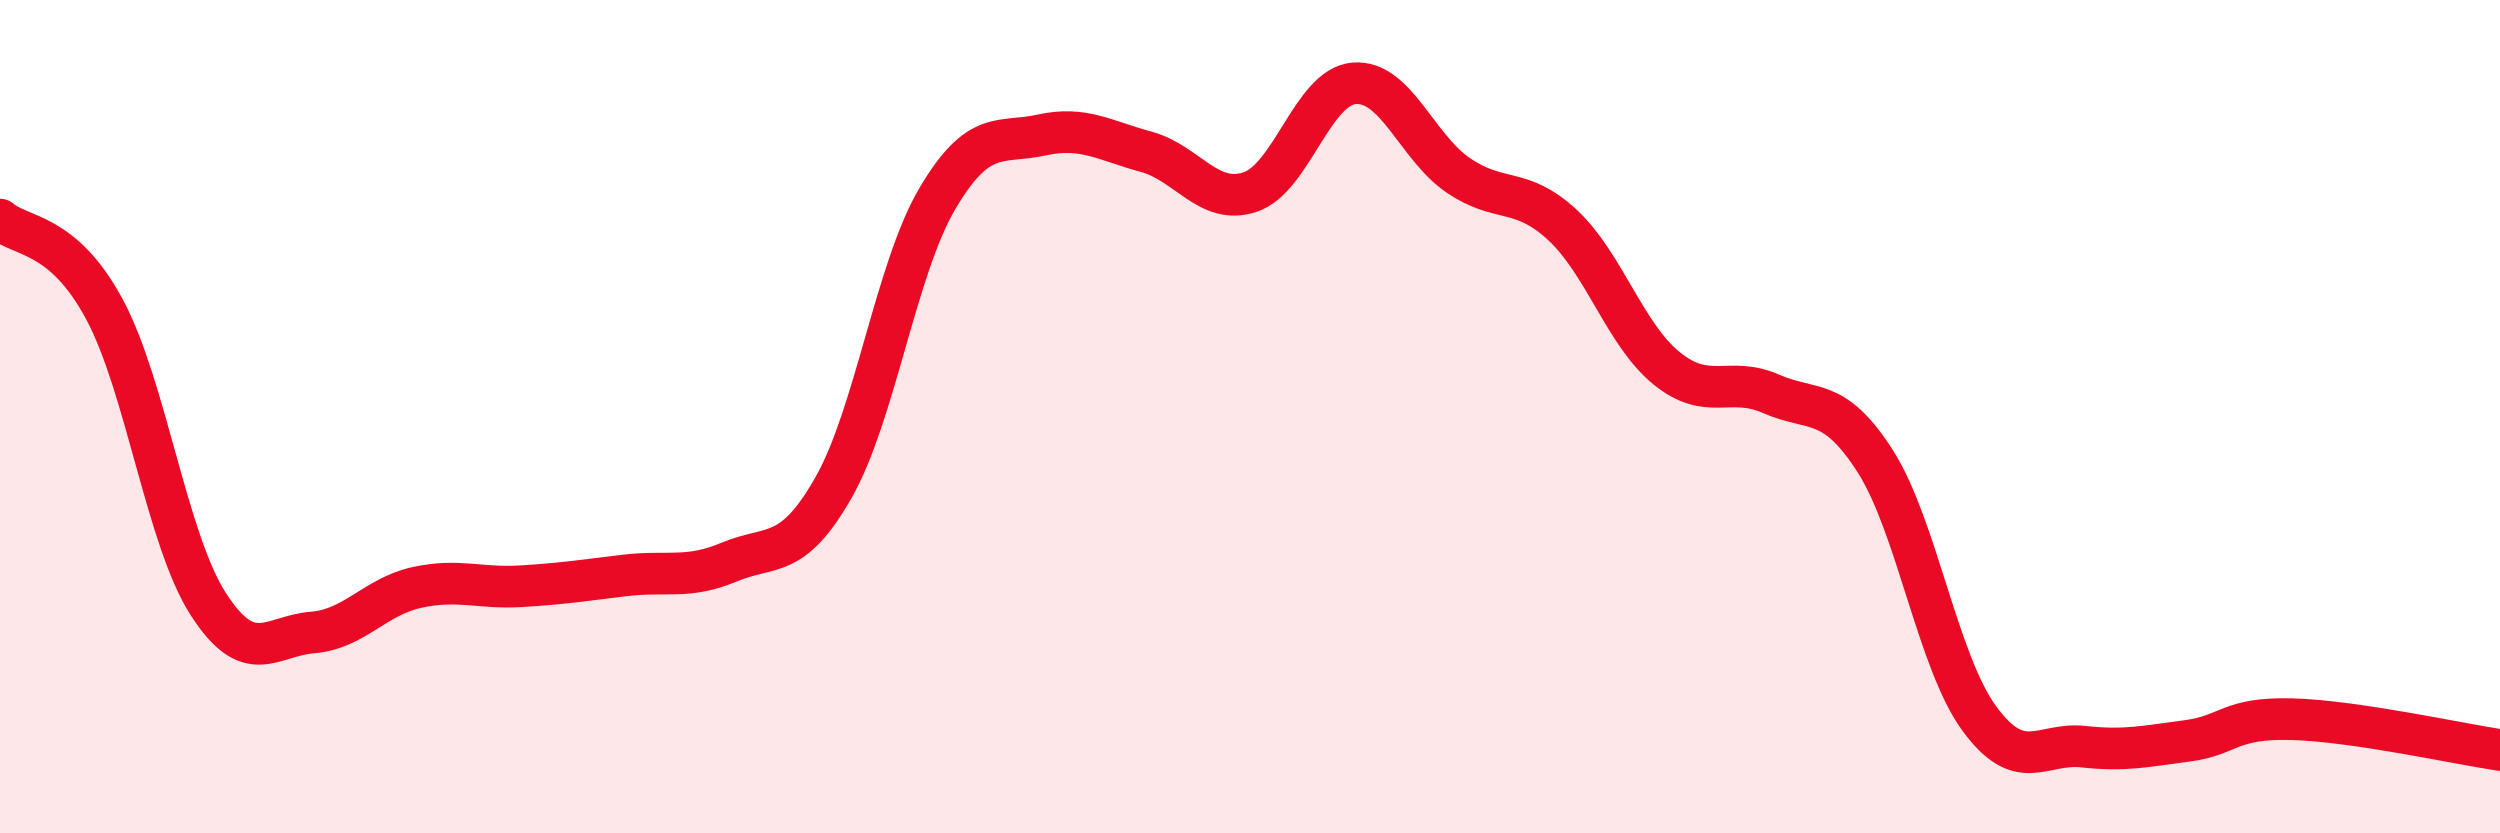 
    <svg width="60" height="20" viewBox="0 0 60 20" xmlns="http://www.w3.org/2000/svg">
      <path
        d="M 0,5.27 C 0.5,5.7 1.5,5.56 2.5,7.41 C 3.5,9.26 4,12.95 5,14.5 C 6,16.05 6.5,15.26 7.5,15.18 C 8.5,15.1 9,14.32 10,14.1 C 11,13.88 11.5,14.13 12.5,14.07 C 13.5,14.01 14,13.93 15,13.81 C 16,13.69 16.5,13.91 17.5,13.49 C 18.5,13.07 19,13.46 20,11.71 C 21,9.96 21.5,6.45 22.5,4.76 C 23.5,3.07 24,3.46 25,3.24 C 26,3.02 26.5,3.37 27.5,3.64 C 28.5,3.91 29,4.94 30,4.61 C 31,4.28 31.5,2.08 32.5,2 C 33.5,1.92 34,3.53 35,4.21 C 36,4.89 36.5,4.47 37.5,5.4 C 38.5,6.33 39,8.03 40,8.84 C 41,9.65 41.5,9.01 42.5,9.45 C 43.5,9.89 44,9.5 45,11.06 C 46,12.62 46.5,15.87 47.5,17.24 C 48.5,18.61 49,17.81 50,17.92 C 51,18.03 51.5,17.91 52.5,17.78 C 53.5,17.65 53.5,17.22 55,17.26 C 56.5,17.3 59,17.85 60,18L60 20L0 20Z"
        fill="#EB0A25"
        opacity="0.1"
        stroke-linecap="round"
        stroke-linejoin="round"
      />
      <path
        d="M 0,5.27 C 0.5,5.7 1.5,5.56 2.5,7.41 C 3.5,9.26 4,12.95 5,14.5 C 6,16.05 6.5,15.26 7.5,15.18 C 8.5,15.1 9,14.32 10,14.1 C 11,13.88 11.5,14.13 12.5,14.07 C 13.5,14.01 14,13.93 15,13.81 C 16,13.69 16.5,13.91 17.5,13.49 C 18.5,13.07 19,13.46 20,11.71 C 21,9.96 21.5,6.45 22.5,4.76 C 23.5,3.07 24,3.46 25,3.24 C 26,3.02 26.5,3.37 27.5,3.64 C 28.5,3.91 29,4.94 30,4.61 C 31,4.28 31.5,2.08 32.5,2 C 33.5,1.92 34,3.53 35,4.21 C 36,4.89 36.5,4.47 37.5,5.4 C 38.5,6.33 39,8.03 40,8.84 C 41,9.65 41.5,9.01 42.5,9.45 C 43.5,9.89 44,9.5 45,11.06 C 46,12.62 46.5,15.87 47.5,17.24 C 48.5,18.61 49,17.81 50,17.92 C 51,18.03 51.5,17.91 52.5,17.78 C 53.5,17.65 53.5,17.22 55,17.26 C 56.5,17.3 59,17.85 60,18"
        stroke="#EB0A25"
        stroke-width="1"
        fill="none"
        stroke-linecap="round"
        stroke-linejoin="round"
      />
    </svg>
  